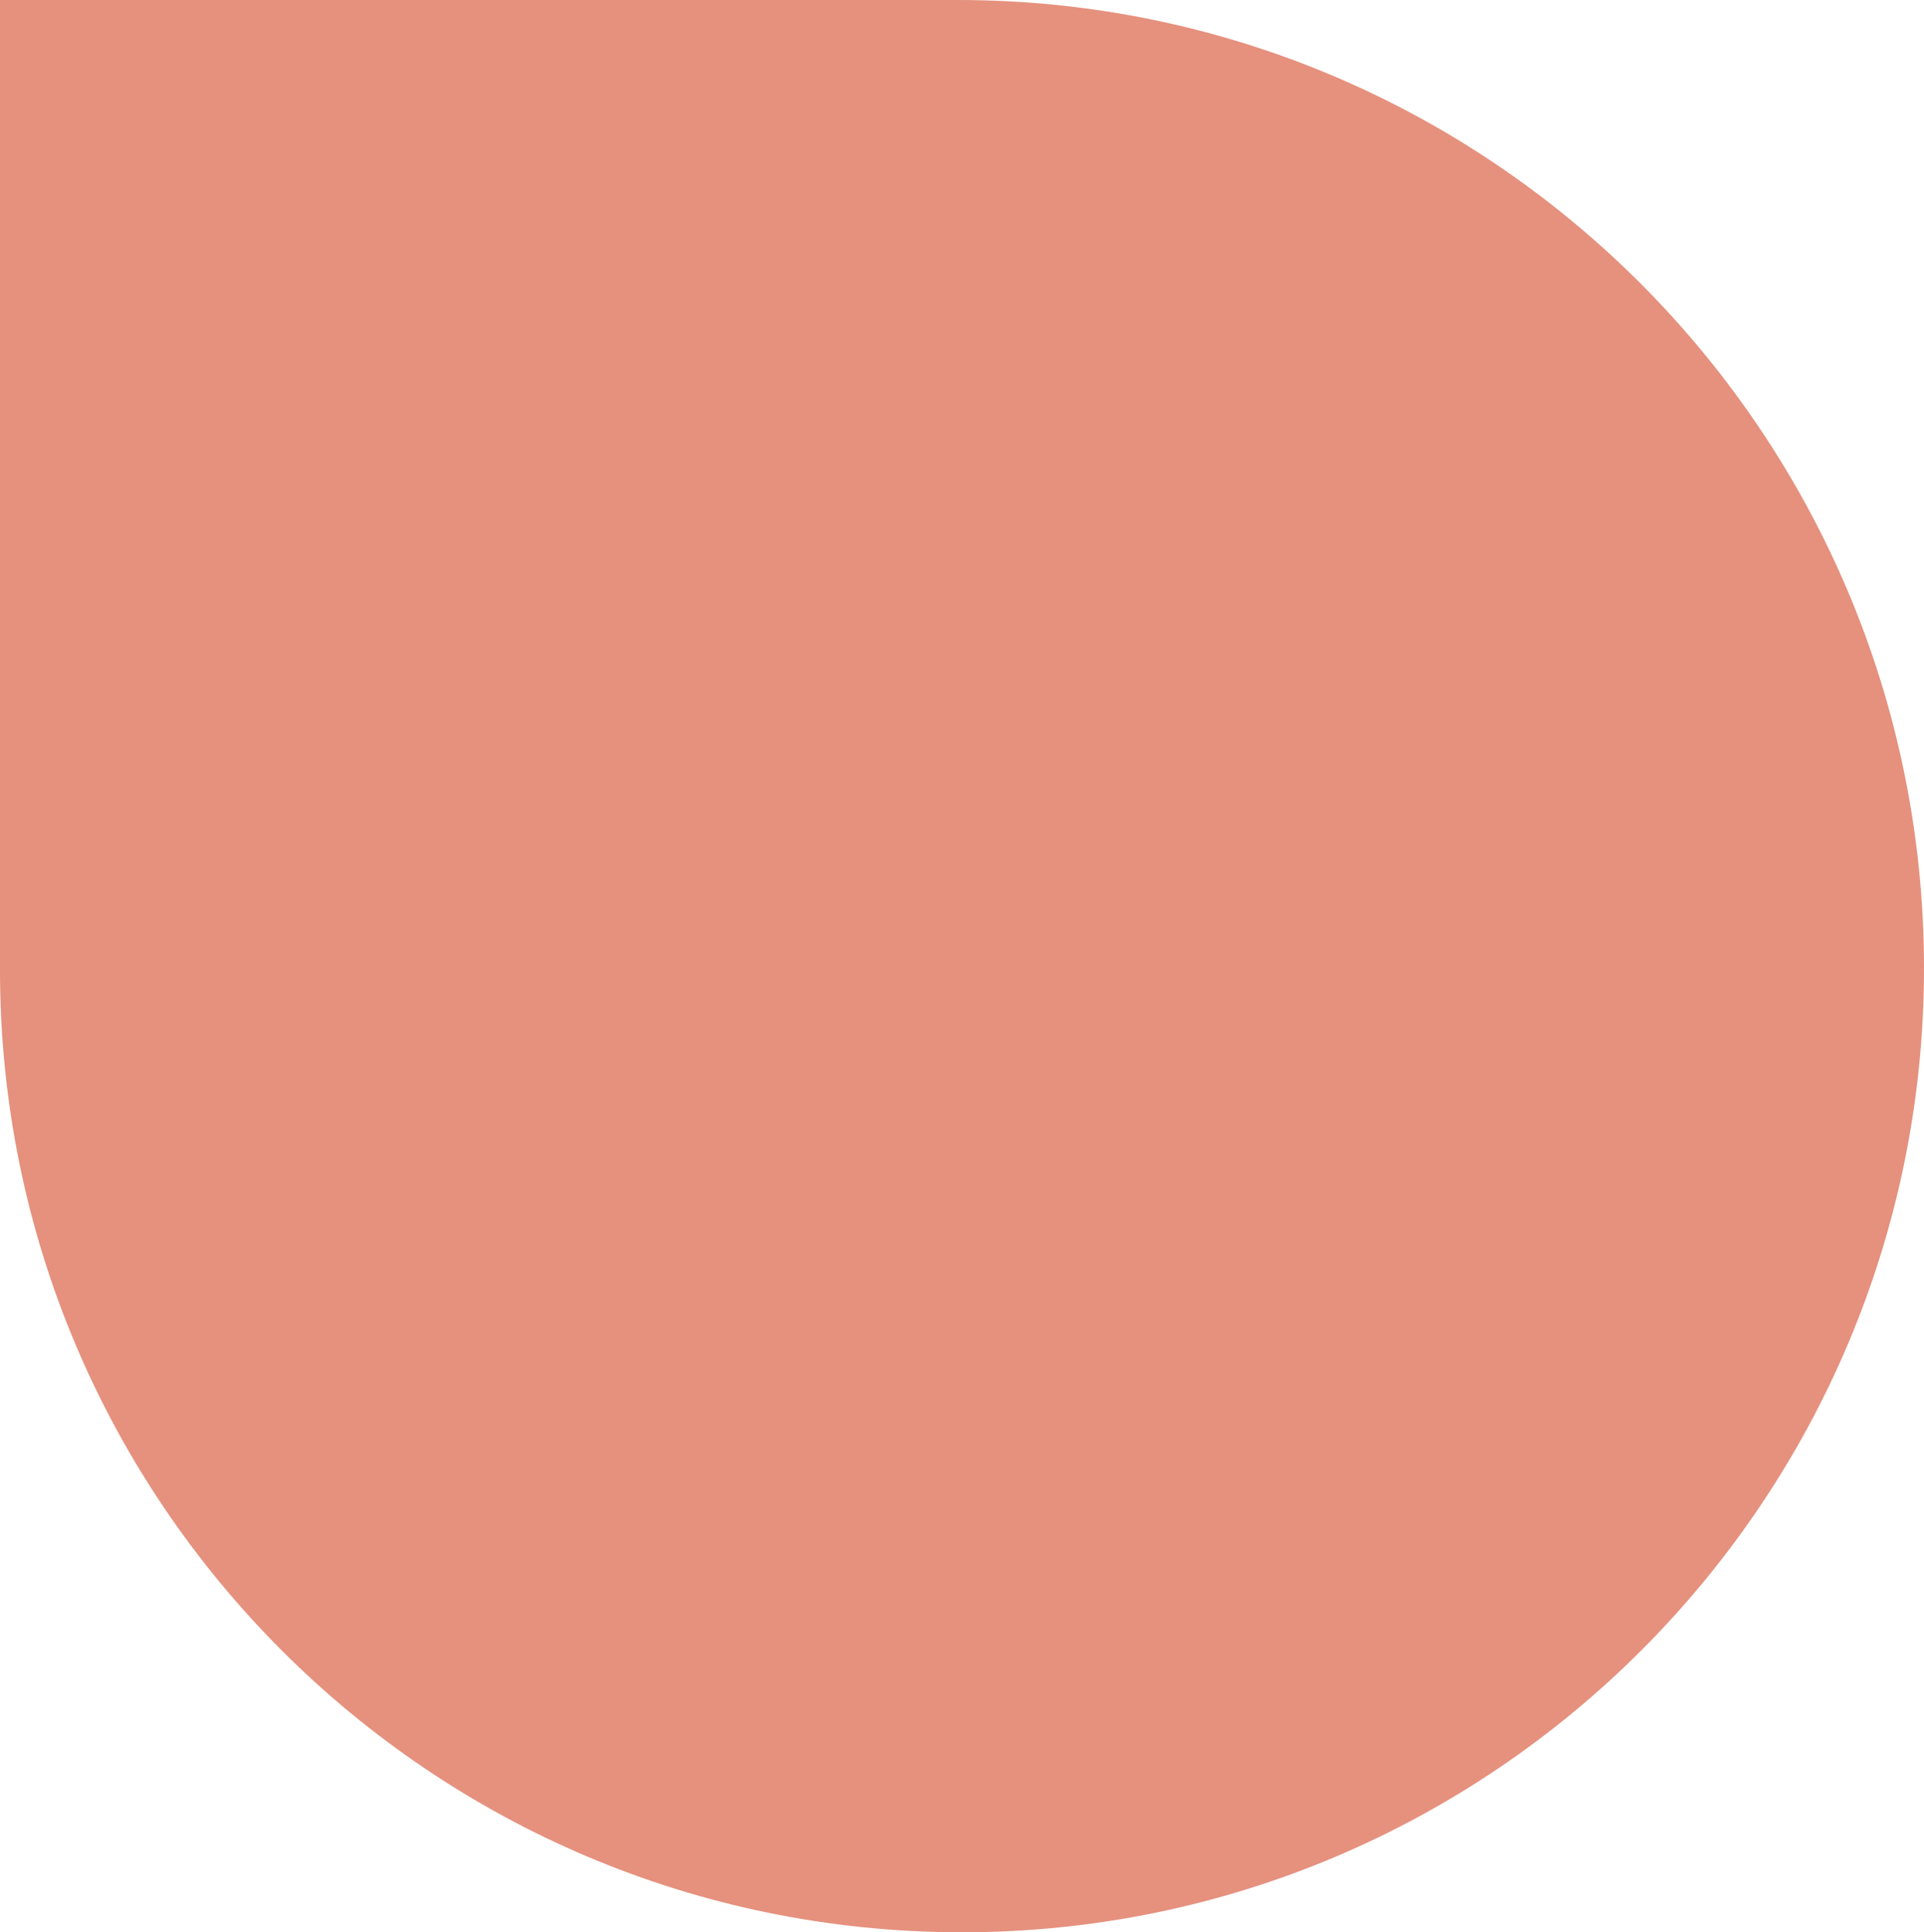 <svg width="241" height="242" viewBox="0 0 241 242" fill="none" xmlns="http://www.w3.org/2000/svg">
<path d="M120.5 242C53.95 242 6.43344e-07 188.05 1.43695e-06 121.5L2.88582e-06 0L120 1.43099e-06C186.826 2.22788e-06 241 54.424 241 121.251C241 187.801 187.05 242 120.5 242Z" fill="#E5917E"/>
</svg>
